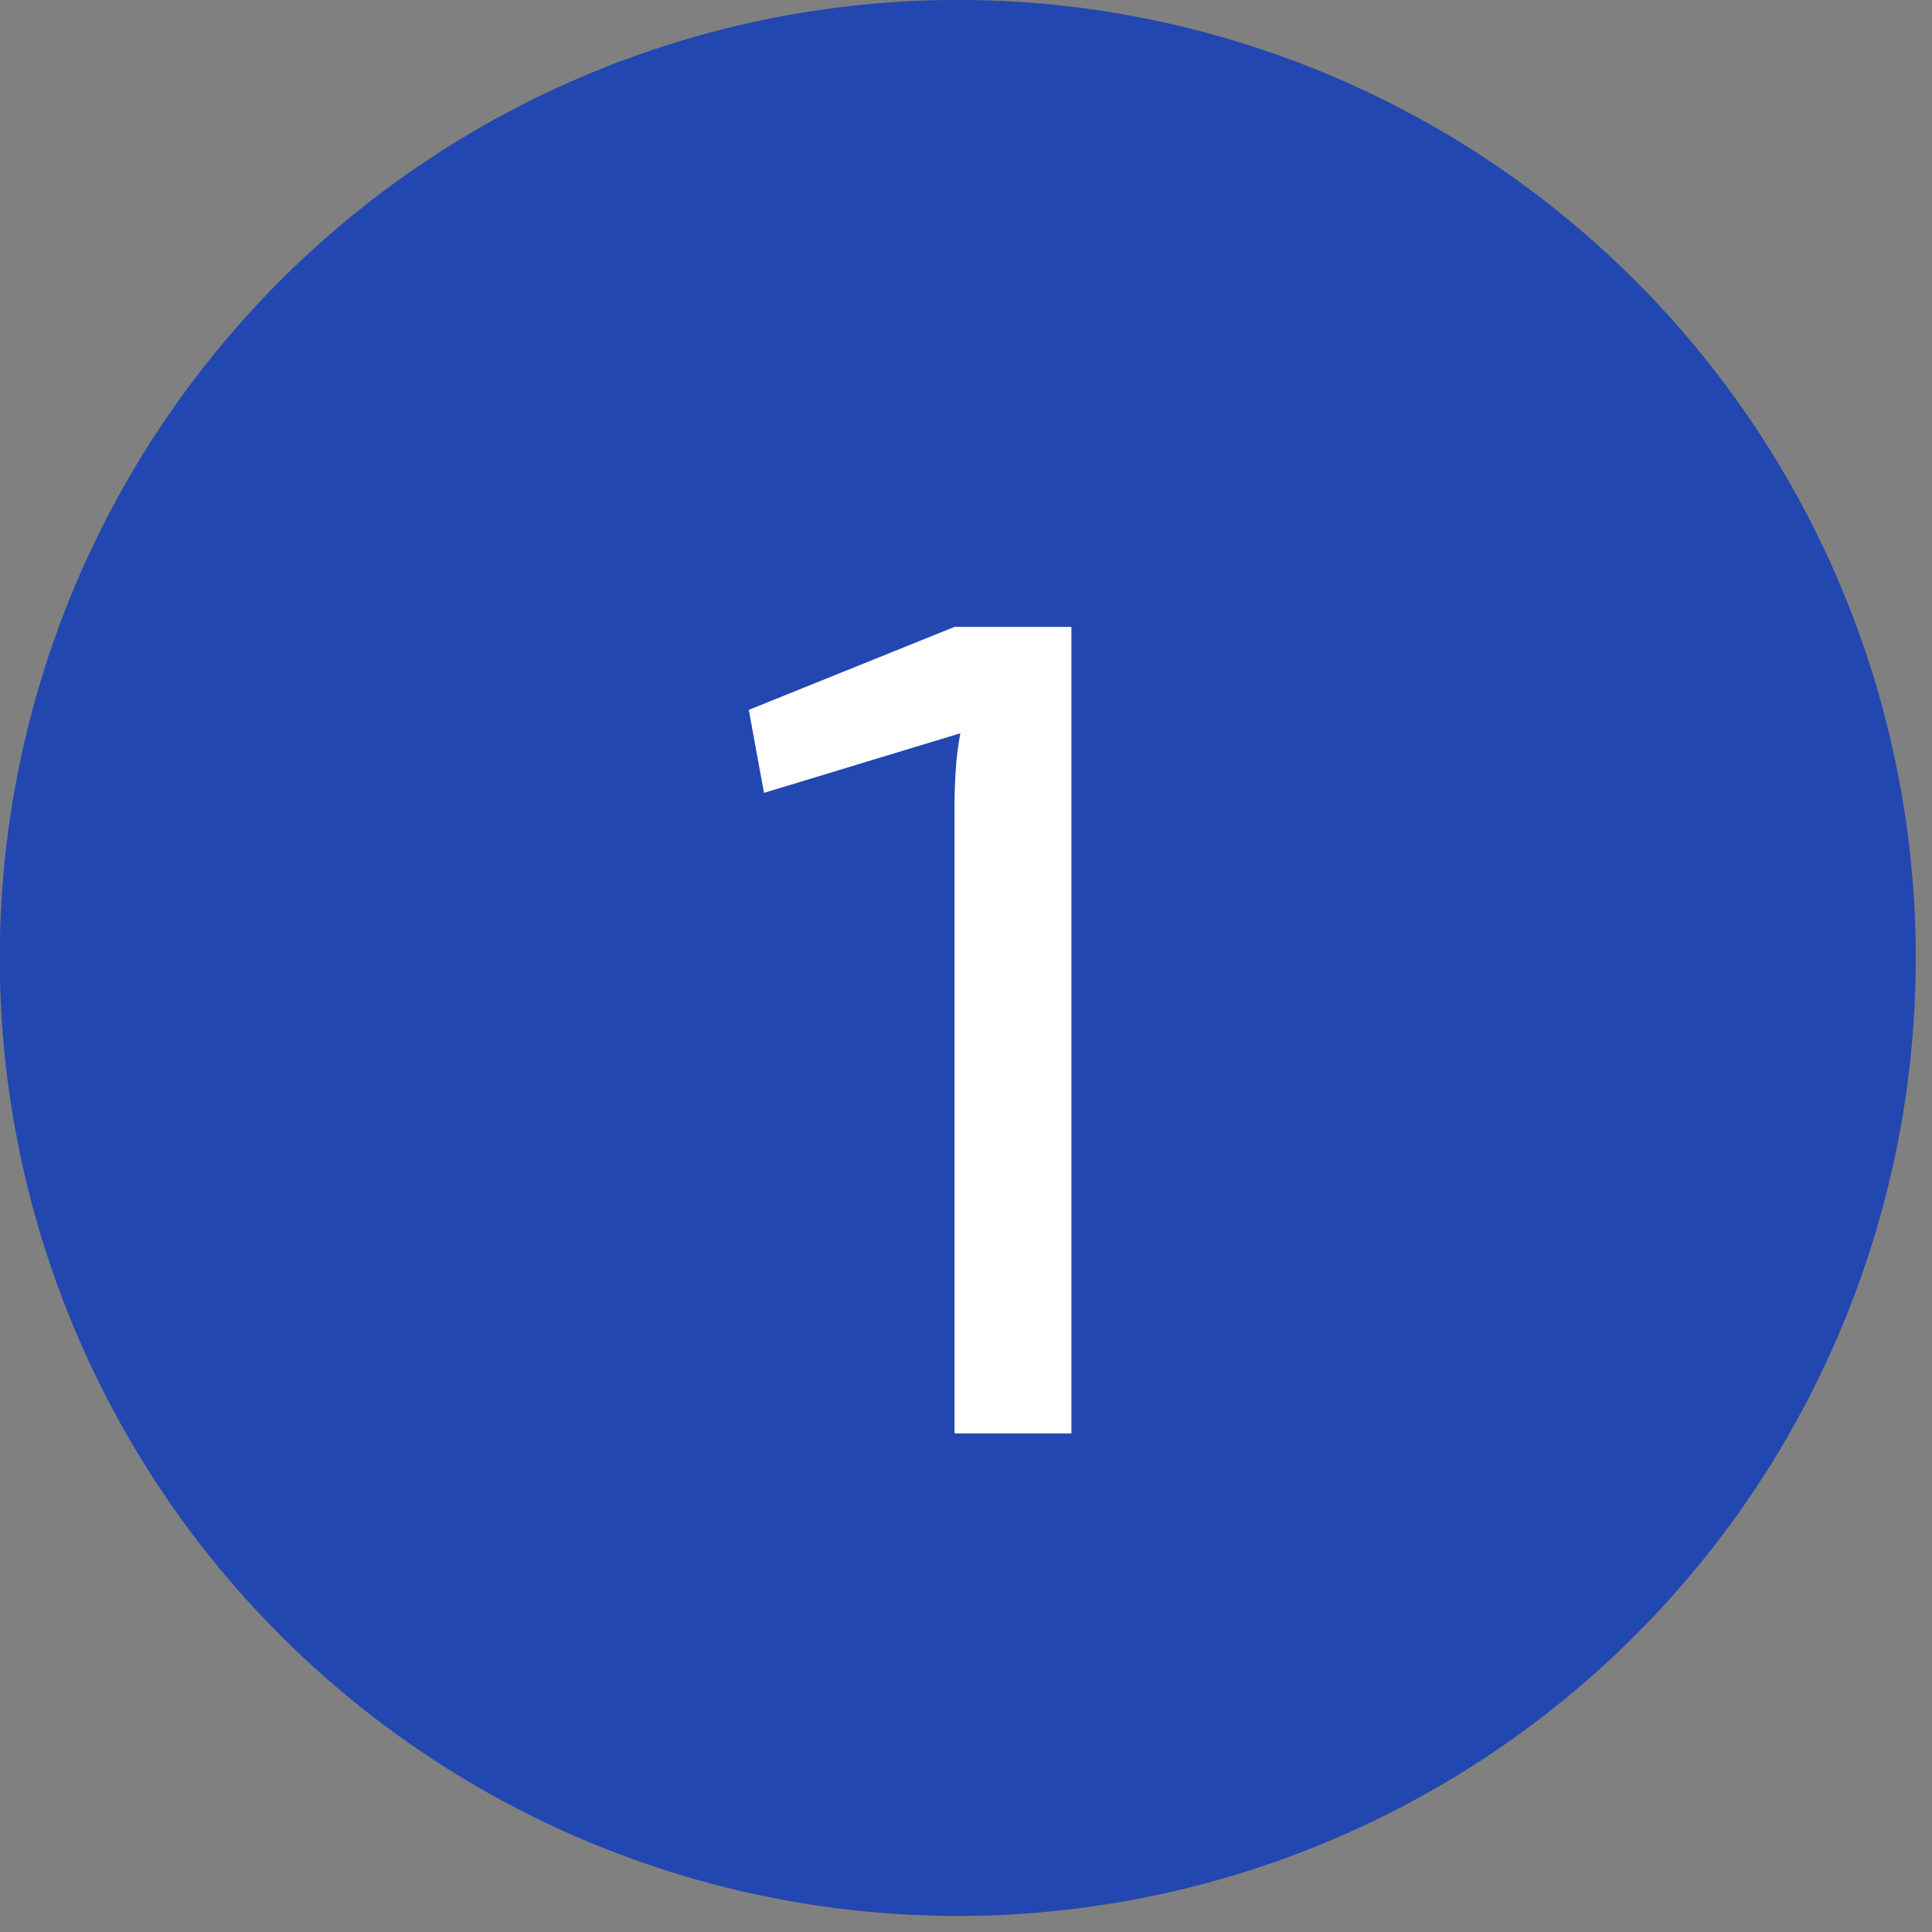 <svg xmlns="http://www.w3.org/2000/svg" xmlns:xlink="http://www.w3.org/1999/xlink" xmlns:serif="http://www.serif.com/" width="100%" height="100%" viewBox="0 0 119 119" xml:space="preserve" style="fill-rule:evenodd;clip-rule:evenodd;stroke-linejoin:round;stroke-miterlimit:2;"><rect x="0" y="0" width="119" height="119" fill="#808080" stroke="none"/> <g transform="matrix(1,0,0,1,-13.729,-13.708)"> <g transform="matrix(-0.259,0.966,-0.966,-0.259,161.808,21.279)"> <circle cx="72.74" cy="72.719" r="59" style="fill:url(#_Radial1);"></circle> </g> <path d="M79.722,52.32L79.722,102L72.522,102L72.522,63.408C72.522,62.64 72.546,61.896 72.594,61.176C72.642,60.408 72.738,59.64 72.882,58.872L60.786,62.544L59.85,57.432L72.522,52.32L79.722,52.32Z" style="fill:white;fill-rule:nonzero;"></path> </g> <defs> <radialGradient id="_Radial1" cx="0" cy="0" r="1" gradientUnits="userSpaceOnUse" gradientTransform="matrix(-19.011,-29.798,100.947,-64.404,13.166,13.719)"><stop offset="0" style="stop-color:rgb(1,188,212);stop-opacity:1"></stop><stop offset="0.38" style="stop-color:rgb(1,188,212);stop-opacity:1"></stop><stop offset="0.53" style="stop-color:rgb(34,71,176);stop-opacity:1"></stop><stop offset="1" style="stop-color:rgb(34,71,176);stop-opacity:1"></stop></radialGradient> </defs> </svg>